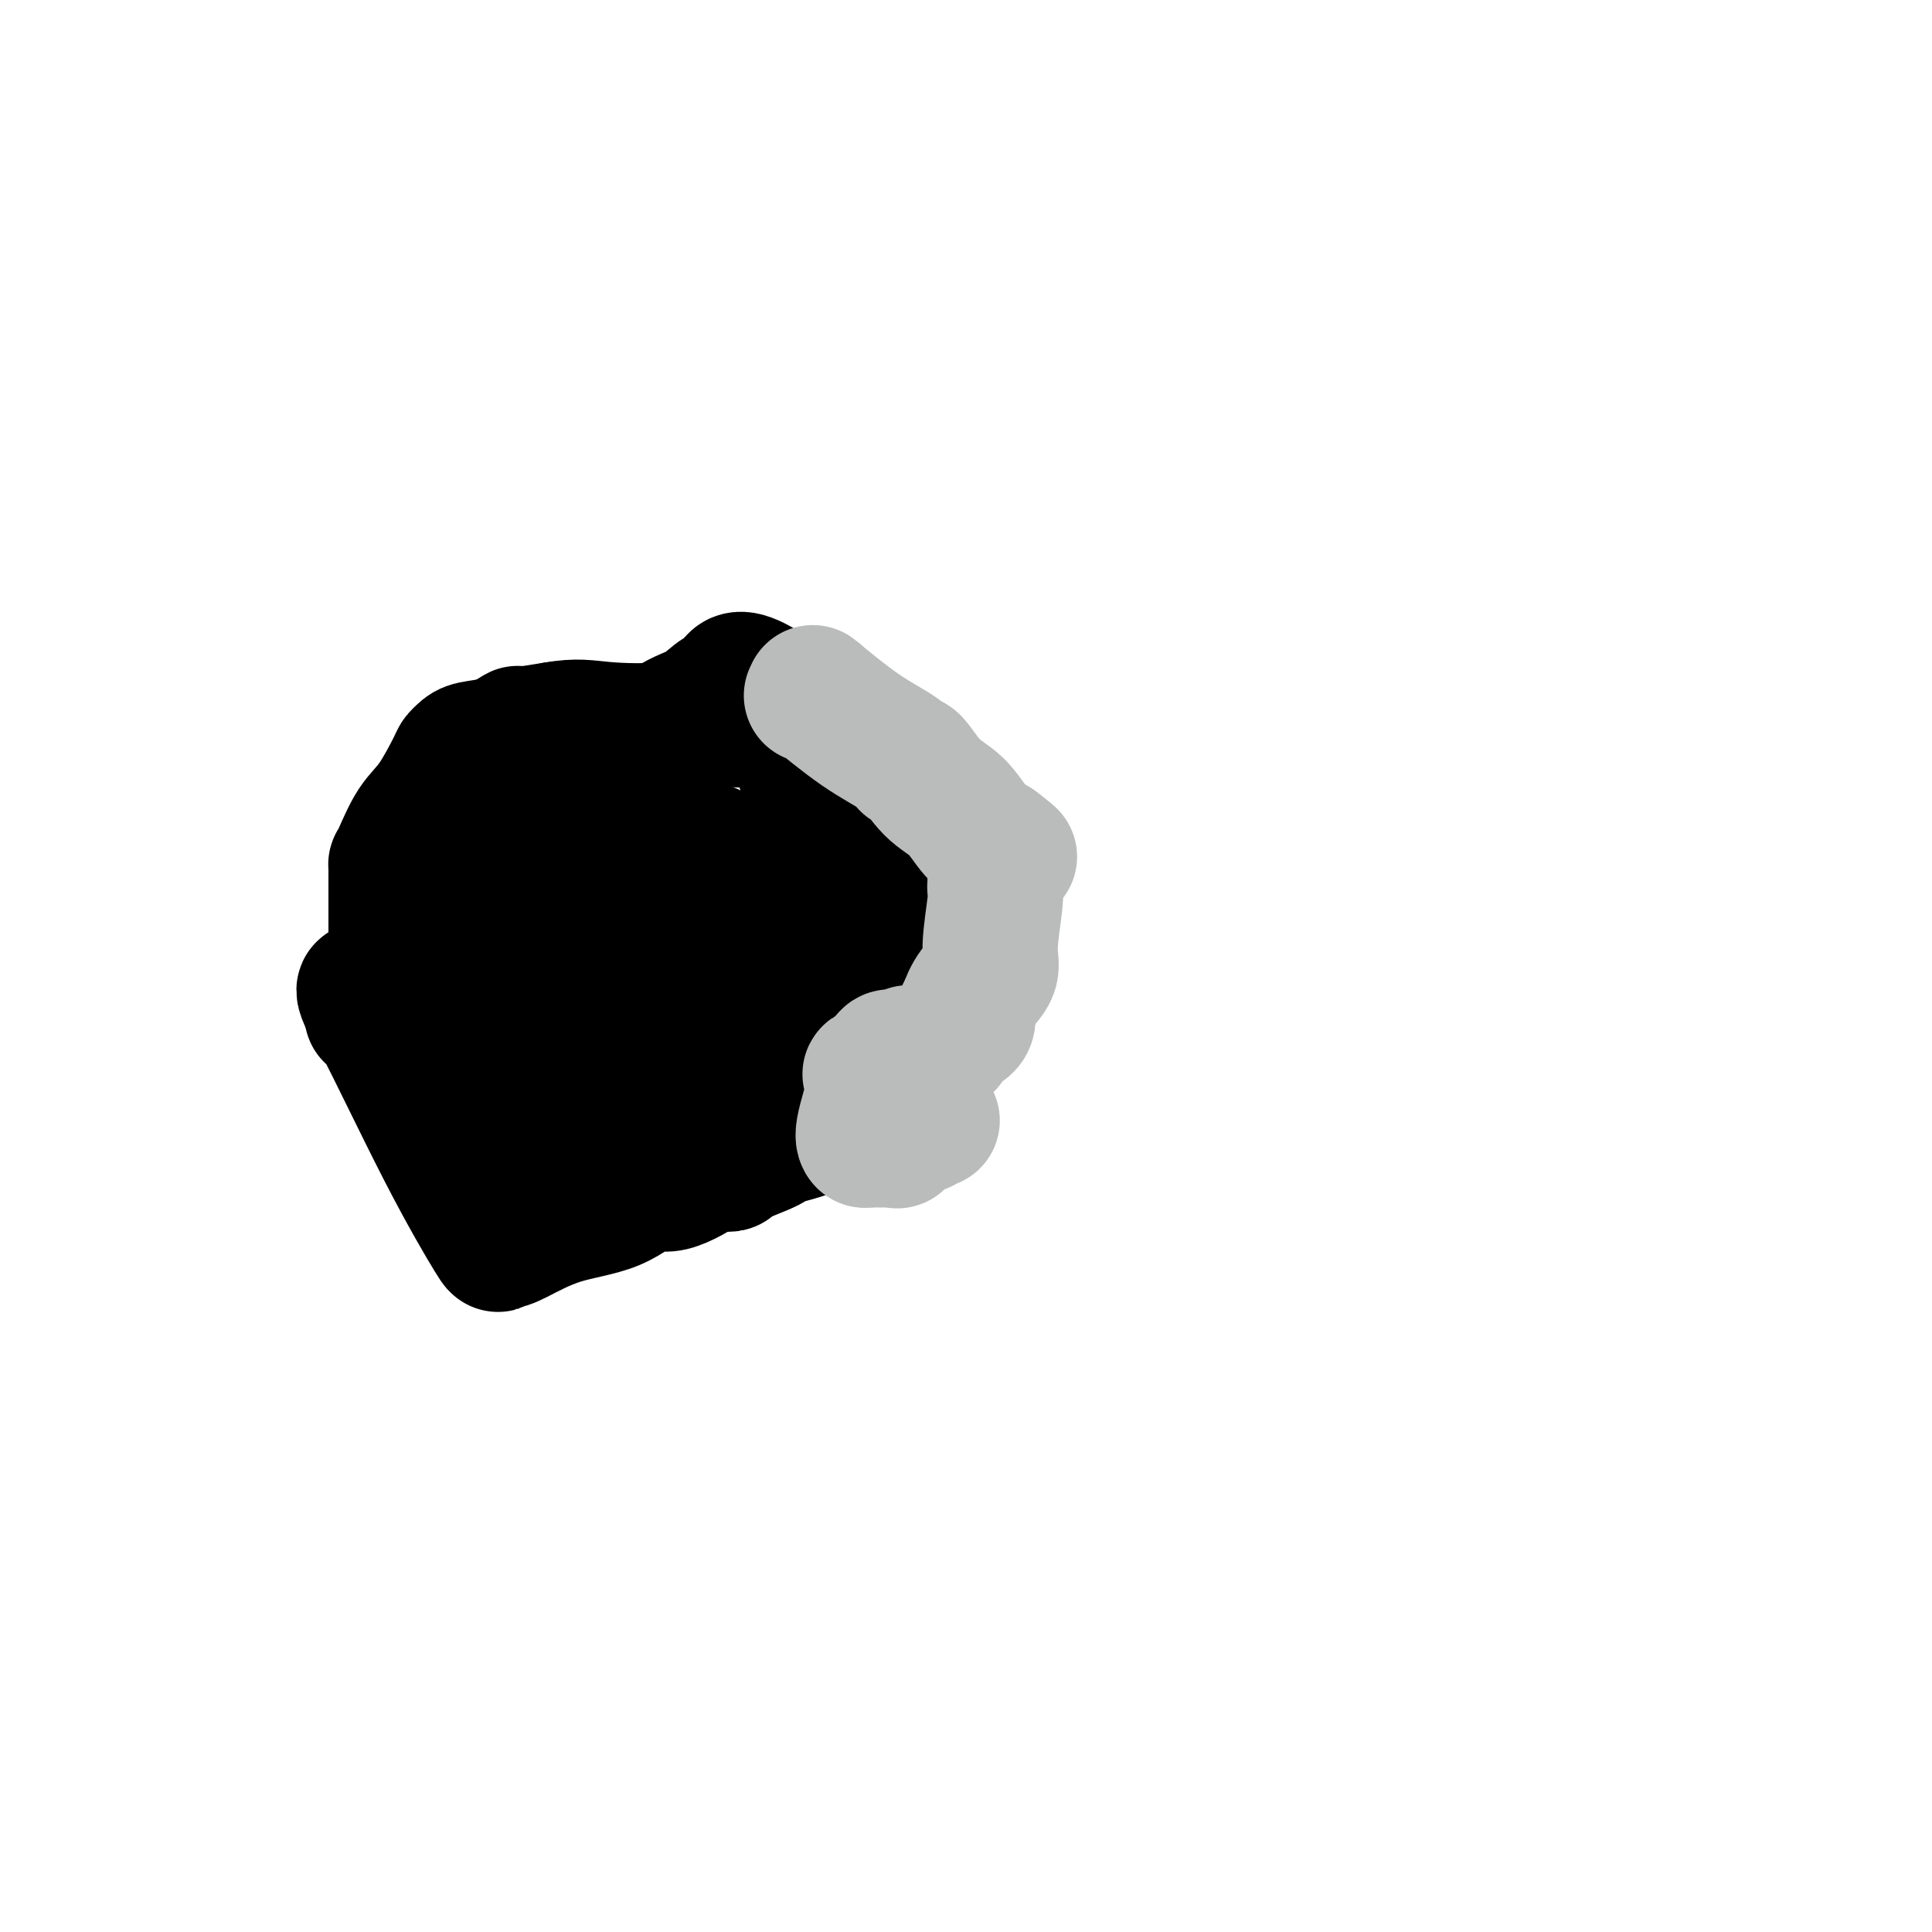 <svg viewBox='0 0 400 400' version='1.1' xmlns='http://www.w3.org/2000/svg' xmlns:xlink='http://www.w3.org/1999/xlink'><g fill='none' stroke='#000000' stroke-width='28' stroke-linecap='round' stroke-linejoin='round'><path d='M92,232c-0.001,0.070 -0.003,0.139 0,0c0.003,-0.139 0.009,-0.488 0,-2c-0.009,-1.512 -0.033,-4.187 0,-7c0.033,-2.813 0.123,-5.764 0,-8c-0.123,-2.236 -0.460,-3.758 0,-7c0.460,-3.242 1.716,-8.204 3,-11c1.284,-2.796 2.595,-3.425 3,-4c0.405,-0.575 -0.098,-1.094 0,-2c0.098,-0.906 0.796,-2.198 1,-3c0.204,-0.802 -0.086,-1.114 0,-1c0.086,0.114 0.548,0.655 1,0c0.452,-0.655 0.893,-2.506 2,-3c1.107,-0.494 2.880,0.368 8,-4c5.120,-4.368 13.586,-13.965 19,-20c5.414,-6.035 7.777,-8.507 10,-10c2.223,-1.493 4.307,-2.009 6,-3c1.693,-0.991 2.994,-2.459 4,-3c1.006,-0.541 1.716,-0.155 2,0c0.284,0.155 0.142,0.077 0,0'/><path d='M151,144c2.093,-1.144 1.326,-1.006 1,-1c-0.326,0.006 -0.209,-0.122 0,-1c0.209,-0.878 0.512,-2.506 5,0c4.488,2.506 13.161,9.146 19,14c5.839,4.854 8.845,7.922 12,11c3.155,3.078 6.461,6.166 8,8c1.539,1.834 1.313,2.413 2,4c0.687,1.587 2.289,4.180 3,6c0.711,1.820 0.531,2.867 1,3c0.469,0.133 1.588,-0.647 2,0c0.412,0.647 0.118,2.721 0,4c-0.118,1.279 -0.059,1.764 -2,5c-1.941,3.236 -5.881,9.224 -8,12c-2.119,2.776 -2.418,2.341 -3,4c-0.582,1.659 -1.448,5.411 -3,8c-1.552,2.589 -3.791,4.013 -5,5c-1.209,0.987 -1.387,1.536 -2,2c-0.613,0.464 -1.660,0.843 -2,1c-0.340,0.157 0.026,0.091 -2,1c-2.026,0.909 -6.446,2.794 -10,4c-3.554,1.206 -6.242,1.735 -7,2c-0.758,0.265 0.415,0.267 -1,1c-1.415,0.733 -5.420,2.197 -7,3c-1.580,0.803 -0.737,0.944 -1,1c-0.263,0.056 -1.631,0.028 -3,0'/><path d='M148,241c-5.482,2.040 -2.685,0.642 -3,1c-0.315,0.358 -3.740,2.474 -6,3c-2.260,0.526 -3.354,-0.538 -5,0c-1.646,0.538 -3.843,2.678 -7,4c-3.157,1.322 -7.274,1.826 -11,3c-3.726,1.174 -7.062,3.019 -9,4c-1.938,0.981 -2.478,1.100 -3,1c-0.522,-0.100 -1.026,-0.418 -1,0c0.026,0.418 0.582,1.570 -1,-1c-1.582,-2.570 -5.300,-8.864 -10,-18c-4.700,-9.136 -10.381,-21.113 -13,-26c-2.619,-4.887 -2.177,-2.682 -2,-2c0.177,0.682 0.088,-0.159 0,-1'/><path d='M77,209c-3.851,-7.625 0.020,-2.688 2,-1c1.980,1.688 2.069,0.126 3,-1c0.931,-1.126 2.705,-1.815 5,-3c2.295,-1.185 5.112,-2.867 7,-4c1.888,-1.133 2.847,-1.719 5,-3c2.153,-1.281 5.498,-3.258 7,-4c1.502,-0.742 1.159,-0.249 1,0c-0.159,0.249 -0.133,0.253 0,0c0.133,-0.253 0.374,-0.762 1,-1c0.626,-0.238 1.637,-0.206 2,0c0.363,0.206 0.077,0.587 1,0c0.923,-0.587 3.053,-2.141 4,-3c0.947,-0.859 0.710,-1.021 1,-1c0.290,0.021 1.106,0.227 2,0c0.894,-0.227 1.867,-0.888 2,-1c0.133,-0.112 -0.572,0.323 0,0c0.572,-0.323 2.421,-1.406 4,-2c1.579,-0.594 2.887,-0.698 4,-1c1.113,-0.302 2.032,-0.800 3,-1c0.968,-0.200 1.984,-0.100 3,0'/><path d='M134,183c4.477,-1.958 1.670,-1.854 1,-2c-0.670,-0.146 0.797,-0.544 2,-1c1.203,-0.456 2.141,-0.972 3,-1c0.859,-0.028 1.640,0.433 3,0c1.360,-0.433 3.299,-1.758 4,-2c0.701,-0.242 0.164,0.599 0,0c-0.164,-0.599 0.043,-2.639 1,3c0.957,5.639 2.662,18.957 4,25c1.338,6.043 2.309,4.812 3,7c0.691,2.188 1.104,7.796 2,12c0.896,4.204 2.276,7.005 3,8c0.724,0.995 0.792,0.184 0,0c-0.792,-0.184 -2.444,0.258 -4,1c-1.556,0.742 -3.016,1.783 -5,3c-1.984,1.217 -4.492,2.608 -7,4'/><path d='M144,240c-4.822,1.917 -8.875,2.709 -13,4c-4.125,1.291 -8.320,3.081 -11,4c-2.680,0.919 -3.845,0.968 -4,1c-0.155,0.032 0.701,0.049 0,0c-0.701,-0.049 -2.958,-0.164 -4,-1c-1.042,-0.836 -0.869,-2.394 -1,-3c-0.131,-0.606 -0.567,-0.262 -1,-1c-0.433,-0.738 -0.862,-2.560 -2,-4c-1.138,-1.440 -2.985,-2.498 -5,-12c-2.015,-9.502 -4.197,-27.450 -5,-36c-0.803,-8.550 -0.225,-7.704 0,-12c0.225,-4.296 0.099,-13.733 0,-18c-0.099,-4.267 -0.171,-3.362 0,-3c0.171,0.362 0.586,0.181 1,0'/><path d='M99,159c1.587,-5.311 5.055,-2.089 8,0c2.945,2.089 5.366,3.046 9,5c3.634,1.954 8.480,4.906 11,7c2.520,2.094 2.716,3.332 3,4c0.284,0.668 0.658,0.767 1,1c0.342,0.233 0.652,0.599 1,1c0.348,0.401 0.733,0.837 1,2c0.267,1.163 0.416,3.053 1,6c0.584,2.947 1.604,6.950 2,10c0.396,3.050 0.168,5.147 0,8c-0.168,2.853 -0.277,6.461 0,8c0.277,1.539 0.941,1.007 0,3c-0.941,1.993 -3.486,6.510 -6,10c-2.514,3.490 -4.998,5.954 -7,8c-2.002,2.046 -3.521,3.673 -5,5c-1.479,1.327 -2.919,2.355 -4,3c-1.081,0.645 -1.805,0.907 -2,1c-0.195,0.093 0.139,0.016 0,0c-0.139,-0.016 -0.750,0.029 -1,0c-0.250,-0.029 -0.139,-0.131 0,0c0.139,0.131 0.307,0.497 -1,0c-1.307,-0.497 -4.088,-1.856 -7,-4c-2.912,-2.144 -5.956,-5.072 -9,-8'/><path d='M94,229c-3.536,-2.908 -7.876,-6.179 -10,-9c-2.124,-2.821 -2.033,-5.193 -2,-7c0.033,-1.807 0.009,-3.049 0,-4c-0.009,-0.951 -0.002,-1.610 0,-3c0.002,-1.390 0.001,-3.510 0,-7c-0.001,-3.490 -0.000,-8.351 0,-11c0.000,-2.649 -0.000,-3.087 0,-4c0.000,-0.913 0.002,-2.299 0,-3c-0.002,-0.701 -0.006,-0.715 0,-1c0.006,-0.285 0.023,-0.841 0,-1c-0.023,-0.159 -0.087,0.080 0,0c0.087,-0.080 0.324,-0.480 1,-2c0.676,-1.520 1.792,-4.162 3,-6c1.208,-1.838 2.509,-2.874 4,-5c1.491,-2.126 3.171,-5.342 4,-7c0.829,-1.658 0.808,-1.758 1,-2c0.192,-0.242 0.596,-0.624 1,-1c0.404,-0.376 0.807,-0.744 2,-1c1.193,-0.256 3.175,-0.398 5,-1c1.825,-0.602 3.491,-1.662 4,-2c0.509,-0.338 -0.140,0.046 1,0c1.140,-0.046 4.070,-0.523 7,-1'/><path d='M115,151c4.545,-0.806 6.407,-0.321 10,0c3.593,0.321 8.917,0.478 13,0c4.083,-0.478 6.924,-1.592 9,-2c2.076,-0.408 3.387,-0.110 5,0c1.613,0.110 3.527,0.033 5,0c1.473,-0.033 2.504,-0.021 3,0c0.496,0.021 0.458,0.050 1,0c0.542,-0.050 1.665,-0.179 2,0c0.335,0.179 -0.117,0.665 0,1c0.117,0.335 0.802,0.520 2,4c1.198,3.480 2.910,10.254 4,13c1.090,2.746 1.560,1.465 2,2c0.440,0.535 0.850,2.887 1,6c0.150,3.113 0.040,6.988 0,9c-0.040,2.012 -0.011,2.161 0,4c0.011,1.839 0.003,5.369 0,7c-0.003,1.631 -0.001,1.362 0,2c0.001,0.638 0.000,2.182 0,3c-0.000,0.818 -0.000,0.909 0,1'/><path d='M172,201c-0.422,4.823 -1.978,0.879 -3,0c-1.022,-0.879 -1.511,1.307 -2,2c-0.489,0.693 -0.978,-0.108 -2,0c-1.022,0.108 -2.576,1.124 -5,2c-2.424,0.876 -5.718,1.612 -8,2c-2.282,0.388 -3.551,0.430 -5,1c-1.449,0.570 -3.077,1.669 -3,2c0.077,0.331 1.859,-0.108 -1,0c-2.859,0.108 -10.358,0.761 -14,1c-3.642,0.239 -3.425,0.062 -4,0c-0.575,-0.062 -1.941,-0.009 -3,0c-1.059,0.009 -1.811,-0.025 -2,0c-0.189,0.025 0.187,0.110 0,0c-0.187,-0.110 -0.935,-0.414 -2,0c-1.065,0.414 -2.447,1.547 -3,2c-0.553,0.453 -0.276,0.227 0,0'/><path d='M187,184c-0.049,0.285 -0.098,0.571 0,1c0.098,0.429 0.344,1.003 0,2c-0.344,0.997 -1.278,2.417 -2,4c-0.722,1.583 -1.230,3.328 -2,5c-0.770,1.672 -1.800,3.271 -3,5c-1.200,1.729 -2.569,3.587 -3,5c-0.431,1.413 0.076,2.380 0,3c-0.076,0.620 -0.736,0.891 -1,1c-0.264,0.109 -0.132,0.054 0,0'/></g>
<g fill='none' stroke='#BABBBB' stroke-width='28' stroke-linecap='round' stroke-linejoin='round'><path d='M168,144c0.366,-0.047 0.732,-0.095 1,0c0.268,0.095 0.440,0.332 0,0c-0.440,-0.332 -1.490,-1.232 0,0c1.490,1.232 5.520,4.595 9,7c3.480,2.405 6.408,3.853 8,5c1.592,1.147 1.846,1.994 2,2c0.154,0.006 0.207,-0.830 1,0c0.793,0.830 2.326,3.326 4,5c1.674,1.674 3.489,2.528 5,4c1.511,1.472 2.717,3.564 4,5c1.283,1.436 2.641,2.218 4,3'/><path d='M206,175c5.879,4.741 1.575,1.095 0,0c-1.575,-1.095 -0.422,0.361 0,1c0.422,0.639 0.114,0.462 0,1c-0.114,0.538 -0.035,1.792 0,3c0.035,1.208 0.026,2.370 0,3c-0.026,0.630 -0.069,0.727 0,1c0.069,0.273 0.251,0.722 0,3c-0.251,2.278 -0.933,6.384 -1,9c-0.067,2.616 0.482,3.743 0,5c-0.482,1.257 -1.995,2.645 -3,4c-1.005,1.355 -1.503,2.678 -2,4'/><path d='M200,209c-0.820,1.368 -0.371,0.787 0,1c0.371,0.213 0.662,1.219 0,2c-0.662,0.781 -2.278,1.338 -3,2c-0.722,0.662 -0.550,1.430 -1,2c-0.450,0.570 -1.521,0.941 -2,1c-0.479,0.059 -0.366,-0.195 -1,0c-0.634,0.195 -2.015,0.837 -3,1c-0.985,0.163 -1.573,-0.154 -2,0c-0.427,0.154 -0.692,0.780 -1,1c-0.308,0.220 -0.660,0.035 -1,0c-0.340,-0.035 -0.668,0.082 -1,0c-0.332,-0.082 -0.666,-0.362 -1,0c-0.334,0.362 -0.667,1.367 -1,2c-0.333,0.633 -0.667,0.895 -1,1c-0.333,0.105 -0.667,0.052 -1,0'/><path d='M181,222c-1.890,0.729 -0.114,0.052 0,2c0.114,1.948 -1.433,6.522 -2,9c-0.567,2.478 -0.153,2.859 0,3c0.153,0.141 0.044,0.040 0,0c-0.044,-0.040 -0.022,-0.020 0,0'/><path d='M179,236c0.335,-0.000 0.671,-0.001 1,0c0.329,0.001 0.652,0.002 1,0c0.348,-0.002 0.723,-0.007 1,0c0.277,0.007 0.458,0.027 1,0c0.542,-0.027 1.444,-0.100 2,0c0.556,0.100 0.765,0.373 1,0c0.235,-0.373 0.496,-1.392 1,-2c0.504,-0.608 1.252,-0.804 2,-1'/><path d='M189,233c1.955,-0.404 1.844,0.088 2,0c0.156,-0.088 0.581,-0.754 1,-1c0.419,-0.246 0.834,-0.070 1,0c0.166,0.070 0.083,0.035 0,0'/></g>
</svg>